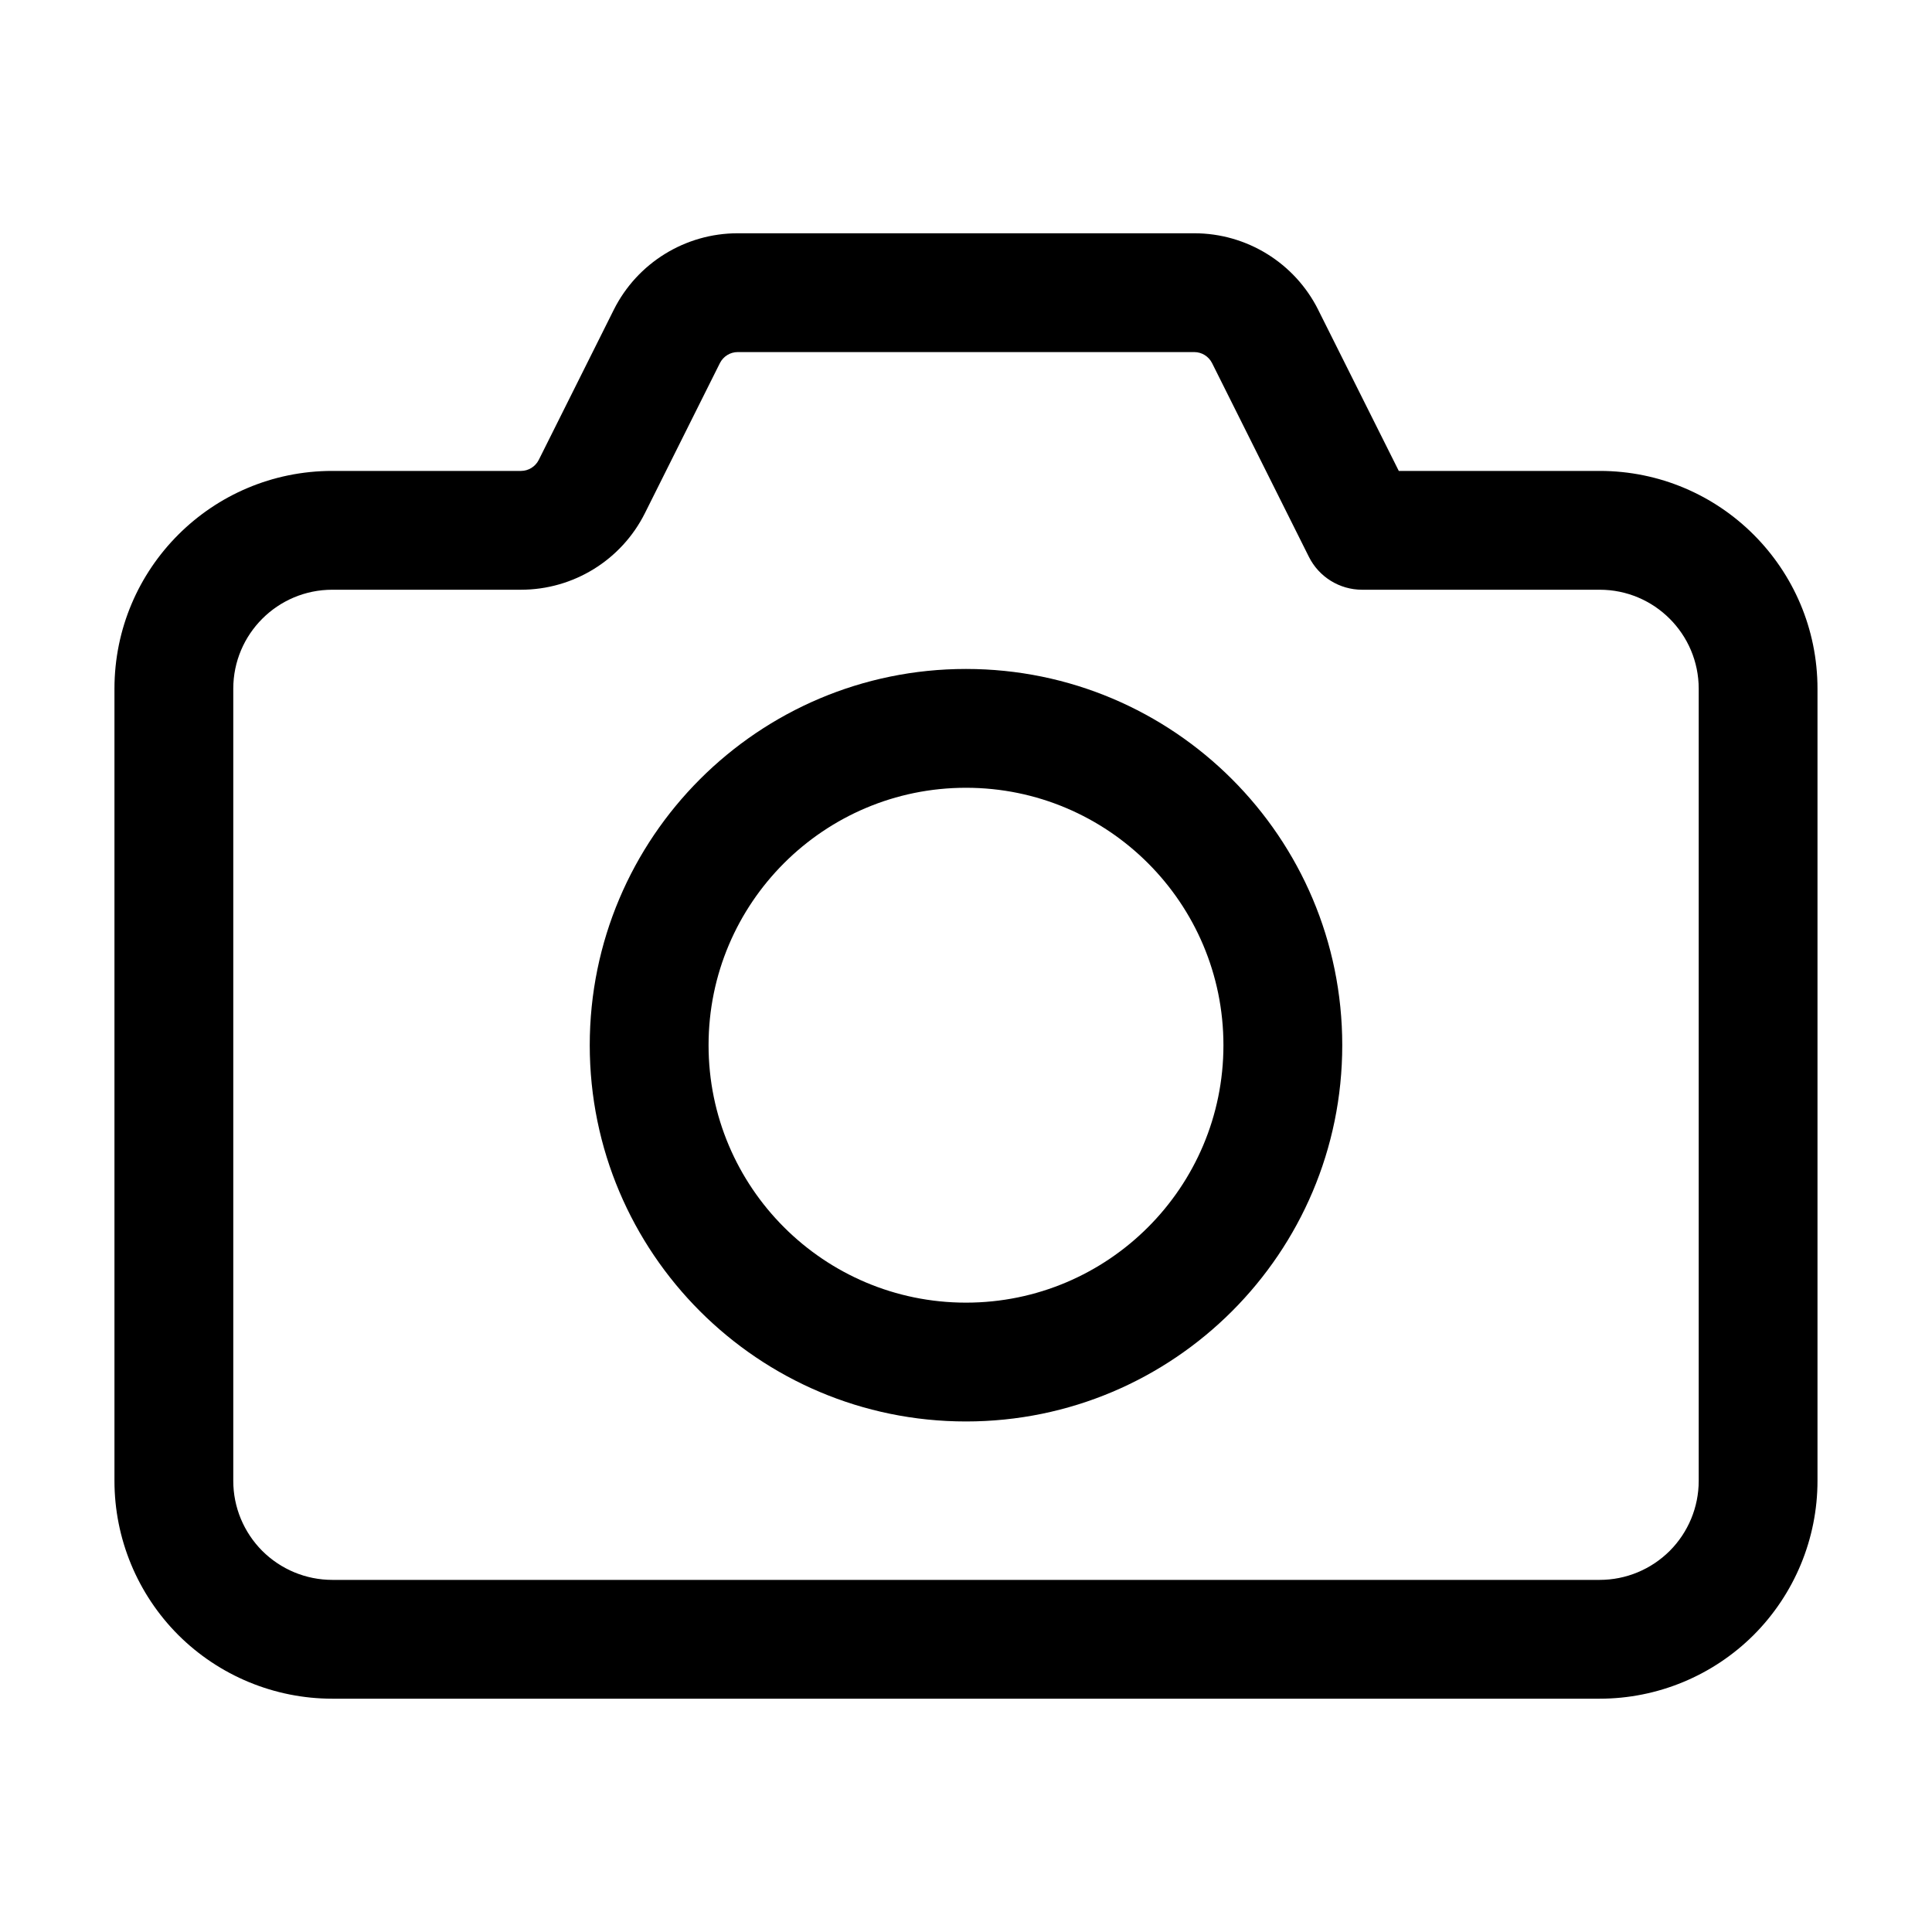 <?xml version="1.0" encoding="UTF-8"?>
<!-- Uploaded to: ICON Repo, www.svgrepo.com, Generator: ICON Repo Mixer Tools -->
<svg fill="#000000" width="800px" height="800px" version="1.1" viewBox="144 144 512 512" xmlns="http://www.w3.org/2000/svg">
 <g fill-rule="evenodd">
  <path d="m493.35 226.12c-6.215-12.426-18.934-20.301-32.852-20.301h-121c-13.918 0-26.641 7.871-32.852 20.301l-19.879 39.781c-0.902 1.762-2.707 2.898-4.703 2.898h-50.004c-31.887 0-57.727 25.84-57.727 57.727v209.92c0 15.305 6.086 29.996 16.898 40.828 10.832 10.812 25.527 16.898 40.828 16.898h335.87c15.305 0 29.996-6.086 40.828-16.898 10.812-10.832 16.898-25.527 16.898-40.828v-209.92c0-31.887-25.84-57.727-57.727-57.727h-53.234l-21.348-42.676zm-28.148 14.086 25.672 51.367c2.664 5.332 8.125 8.711 14.086 8.711h62.977c14.484 0 26.238 11.754 26.238 26.238v209.92c0 6.969-2.769 13.625-7.684 18.559-4.934 4.914-11.586 7.684-18.559 7.684h-335.87c-6.969 0-13.625-2.769-18.559-7.684-4.914-4.934-7.684-11.586-7.684-18.559v-209.92c0-14.484 11.754-26.238 26.238-26.238h50.004c13.918 0 26.641-7.871 32.852-20.301l19.879-39.781c0.902-1.762 2.707-2.898 4.703-2.898h121c1.996 0 3.801 1.133 4.703 2.898z"/>
  <path d="m400 321.28c-55.043 0-99.711 44.672-99.711 99.711 0 55.043 44.672 99.711 99.711 99.711 55.043 0 99.711-44.672 99.711-99.711 0-55.043-44.672-99.711-99.711-99.711zm0 31.488c37.66 0 68.223 30.562 68.223 68.223 0 37.66-30.562 68.223-68.223 68.223s-68.223-30.562-68.223-68.223c0-37.66 30.562-68.223 68.223-68.223z"/>
 </g>
</svg>